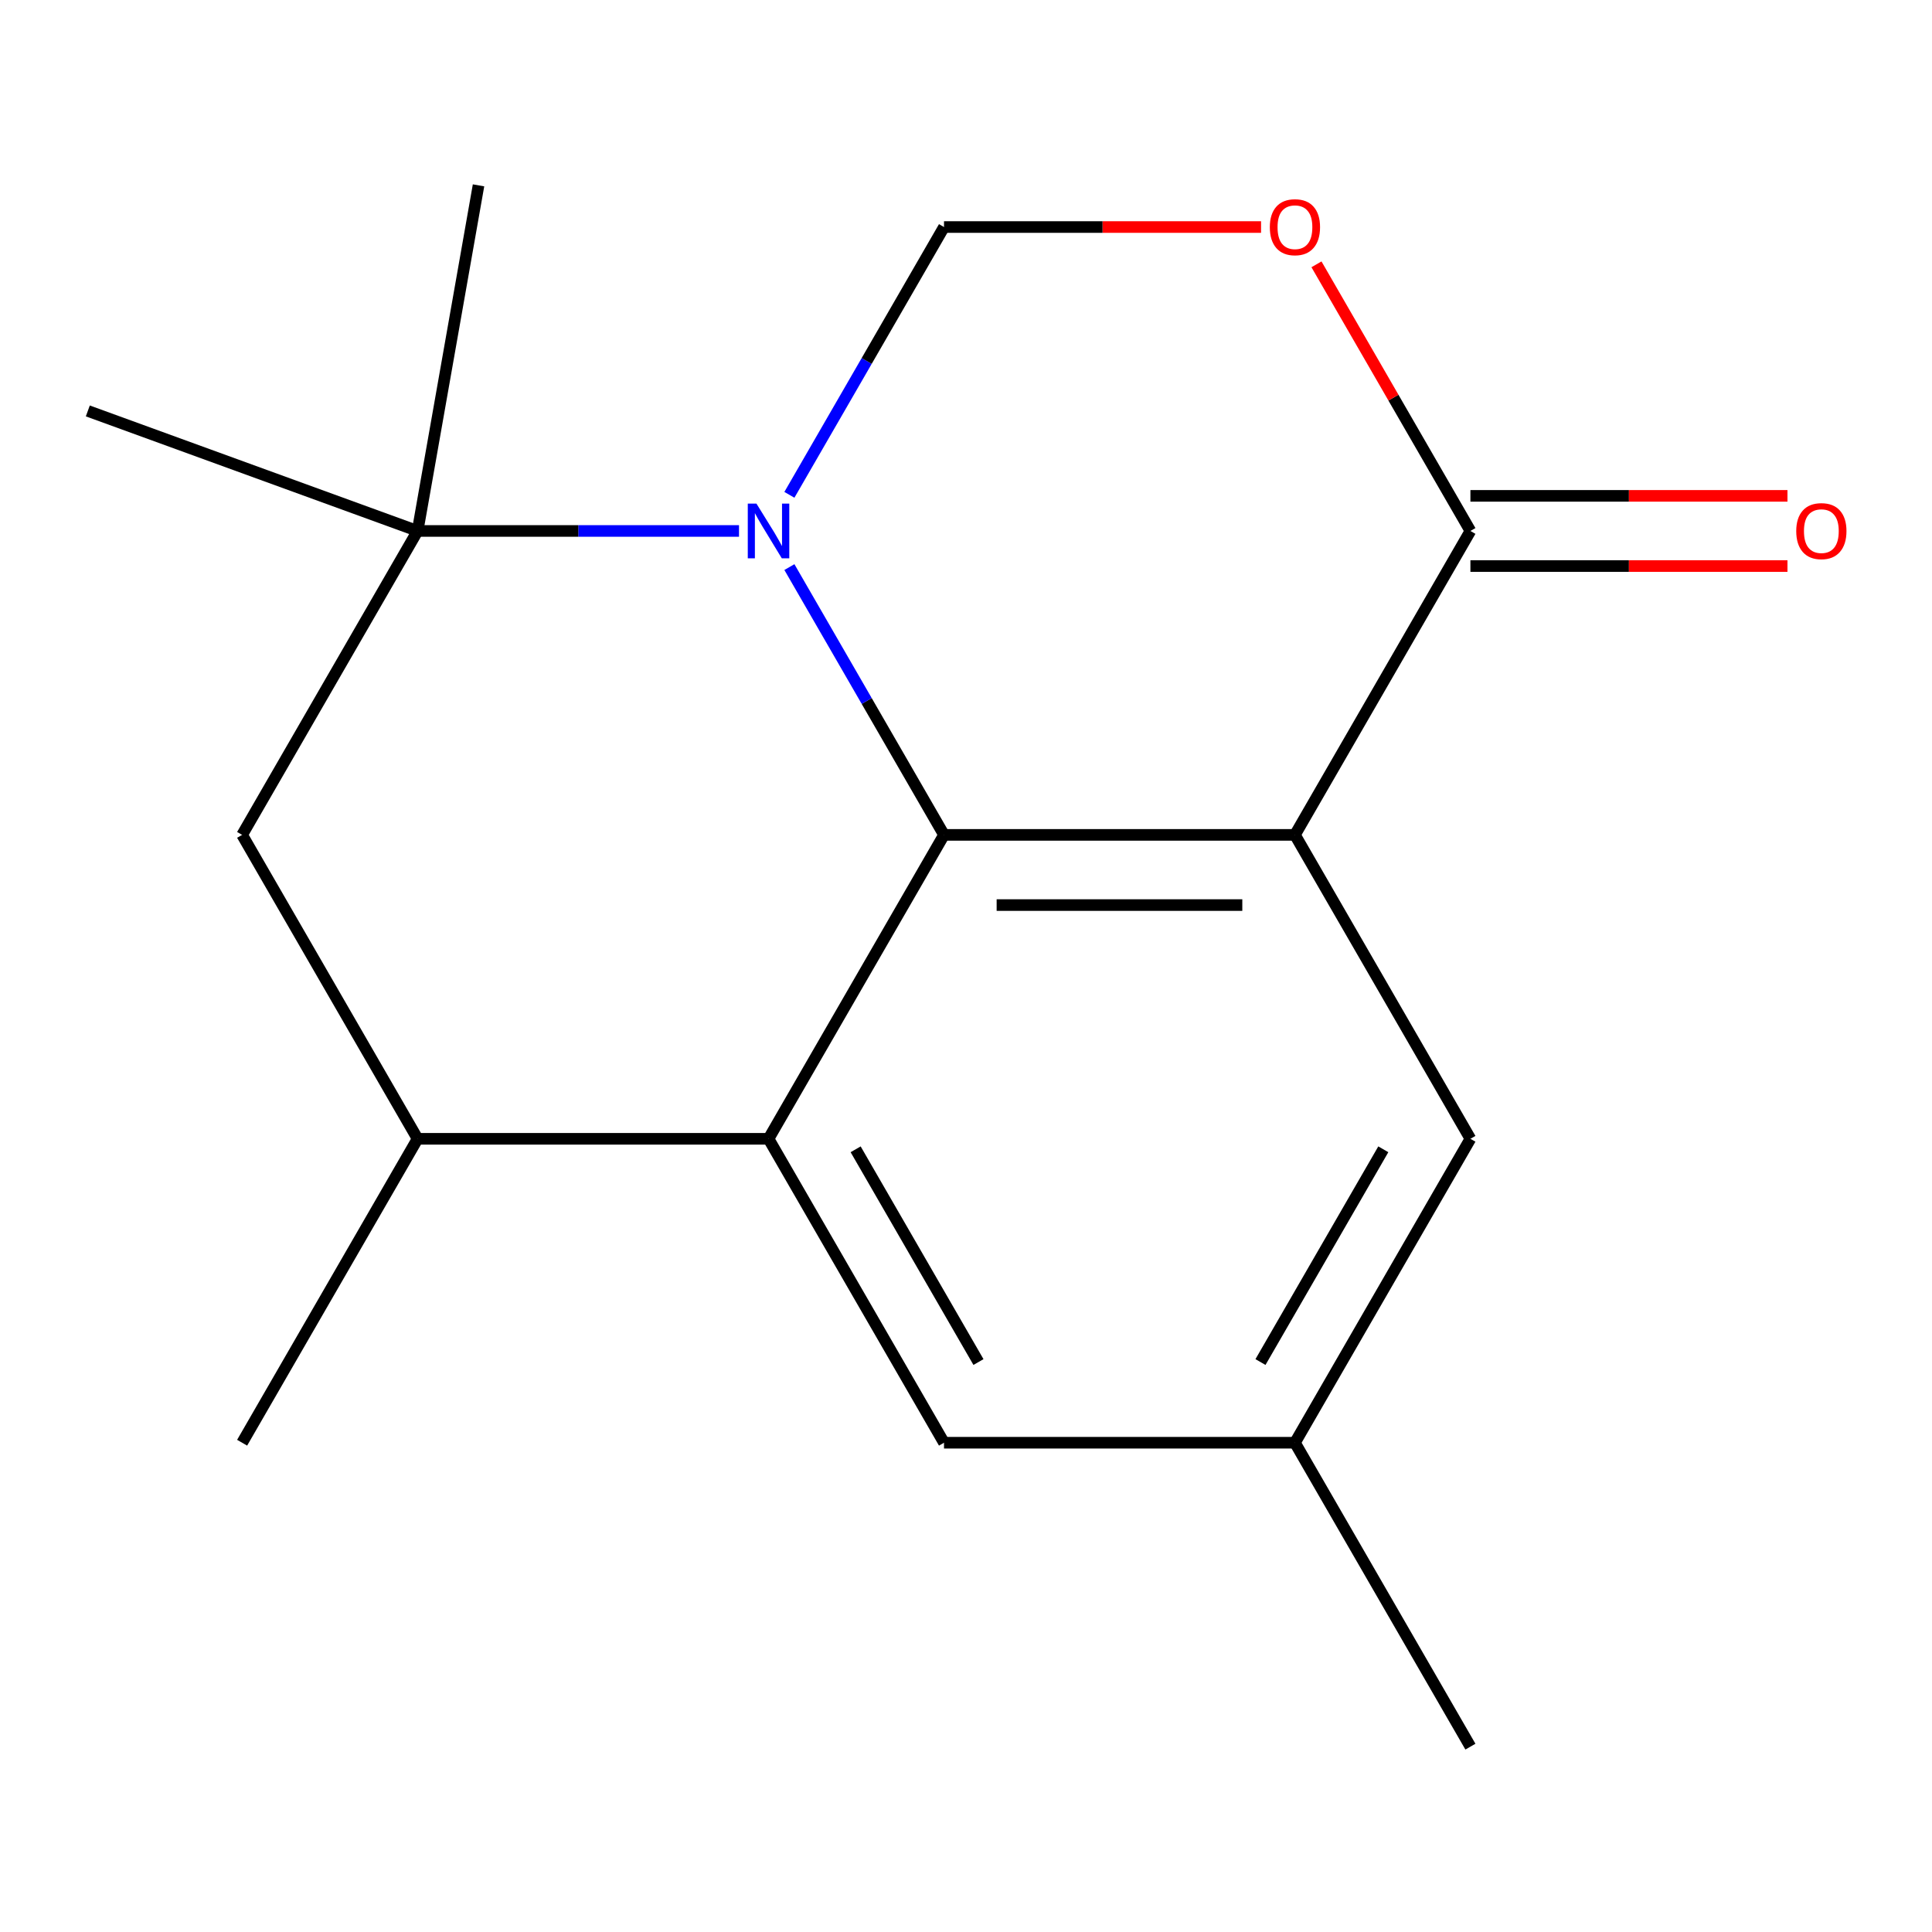 <?xml version='1.0' encoding='iso-8859-1'?>
<svg version='1.1' baseProfile='full'
              xmlns='http://www.w3.org/2000/svg'
                      xmlns:rdkit='http://www.rdkit.org/xml'
                      xmlns:xlink='http://www.w3.org/1999/xlink'
                  xml:space='preserve'
width='1000px' height='1000px' viewBox='0 0 1000 1000'>
<!-- END OF HEADER -->
<rect style='opacity:1.0;fill:#FFFFFF;stroke:none' width='1000' height='1000' x='0' y='0'> </rect>
<path class='bond-0' d='M 488.615,432.133 L 670.26,432.133' style='fill:none;fill-rule:evenodd;stroke:#000000;stroke-width:6px;stroke-linecap:butt;stroke-linejoin:miter;stroke-opacity:1' />
<path class='bond-0' d='M 515.861,468.462 L 643.014,468.462' style='fill:none;fill-rule:evenodd;stroke:#000000;stroke-width:6px;stroke-linecap:butt;stroke-linejoin:miter;stroke-opacity:1' />
<path class='bond-1' d='M 488.615,432.133 L 448.602,362.829' style='fill:none;fill-rule:evenodd;stroke:#000000;stroke-width:6px;stroke-linecap:butt;stroke-linejoin:miter;stroke-opacity:1' />
<path class='bond-1' d='M 448.602,362.829 L 408.589,293.524' style='fill:none;fill-rule:evenodd;stroke:#0000FF;stroke-width:6px;stroke-linecap:butt;stroke-linejoin:miter;stroke-opacity:1' />
<path class='bond-2' d='M 488.615,432.133 L 397.792,589.443' style='fill:none;fill-rule:evenodd;stroke:#000000;stroke-width:6px;stroke-linecap:butt;stroke-linejoin:miter;stroke-opacity:1' />
<path class='bond-3' d='M 670.26,432.133 L 761.083,274.823' style='fill:none;fill-rule:evenodd;stroke:#000000;stroke-width:6px;stroke-linecap:butt;stroke-linejoin:miter;stroke-opacity:1' />
<path class='bond-9' d='M 670.26,432.133 L 761.083,589.443' style='fill:none;fill-rule:evenodd;stroke:#000000;stroke-width:6px;stroke-linecap:butt;stroke-linejoin:miter;stroke-opacity:1' />
<path class='bond-4' d='M 382.511,274.823 L 299.328,274.823' style='fill:none;fill-rule:evenodd;stroke:#0000FF;stroke-width:6px;stroke-linecap:butt;stroke-linejoin:miter;stroke-opacity:1' />
<path class='bond-4' d='M 299.328,274.823 L 216.146,274.823' style='fill:none;fill-rule:evenodd;stroke:#000000;stroke-width:6px;stroke-linecap:butt;stroke-linejoin:miter;stroke-opacity:1' />
<path class='bond-6' d='M 408.589,256.122 L 448.602,186.818' style='fill:none;fill-rule:evenodd;stroke:#0000FF;stroke-width:6px;stroke-linecap:butt;stroke-linejoin:miter;stroke-opacity:1' />
<path class='bond-6' d='M 448.602,186.818 L 488.615,117.513' style='fill:none;fill-rule:evenodd;stroke:#000000;stroke-width:6px;stroke-linecap:butt;stroke-linejoin:miter;stroke-opacity:1' />
<path class='bond-7' d='M 397.792,589.443 L 216.146,589.443' style='fill:none;fill-rule:evenodd;stroke:#000000;stroke-width:6px;stroke-linecap:butt;stroke-linejoin:miter;stroke-opacity:1' />
<path class='bond-10' d='M 397.792,589.443 L 488.615,746.753' style='fill:none;fill-rule:evenodd;stroke:#000000;stroke-width:6px;stroke-linecap:butt;stroke-linejoin:miter;stroke-opacity:1' />
<path class='bond-10' d='M 442.877,594.875 L 506.453,704.992' style='fill:none;fill-rule:evenodd;stroke:#000000;stroke-width:6px;stroke-linecap:butt;stroke-linejoin:miter;stroke-opacity:1' />
<path class='bond-11' d='M 761.083,292.988 L 843.136,292.988' style='fill:none;fill-rule:evenodd;stroke:#000000;stroke-width:6px;stroke-linecap:butt;stroke-linejoin:miter;stroke-opacity:1' />
<path class='bond-11' d='M 843.136,292.988 L 925.188,292.988' style='fill:none;fill-rule:evenodd;stroke:#FF0000;stroke-width:6px;stroke-linecap:butt;stroke-linejoin:miter;stroke-opacity:1' />
<path class='bond-11' d='M 761.083,256.659 L 843.136,256.659' style='fill:none;fill-rule:evenodd;stroke:#000000;stroke-width:6px;stroke-linecap:butt;stroke-linejoin:miter;stroke-opacity:1' />
<path class='bond-11' d='M 843.136,256.659 L 925.188,256.659' style='fill:none;fill-rule:evenodd;stroke:#FF0000;stroke-width:6px;stroke-linecap:butt;stroke-linejoin:miter;stroke-opacity:1' />
<path class='bond-19' d='M 761.083,274.823 L 721.244,205.819' style='fill:none;fill-rule:evenodd;stroke:#000000;stroke-width:6px;stroke-linecap:butt;stroke-linejoin:miter;stroke-opacity:1' />
<path class='bond-19' d='M 721.244,205.819 L 681.404,136.814' style='fill:none;fill-rule:evenodd;stroke:#FF0000;stroke-width:6px;stroke-linecap:butt;stroke-linejoin:miter;stroke-opacity:1' />
<path class='bond-13' d='M 216.146,274.823 L 45.455,212.697' style='fill:none;fill-rule:evenodd;stroke:#000000;stroke-width:6px;stroke-linecap:butt;stroke-linejoin:miter;stroke-opacity:1' />
<path class='bond-14' d='M 216.146,274.823 L 247.688,95.937' style='fill:none;fill-rule:evenodd;stroke:#000000;stroke-width:6px;stroke-linecap:butt;stroke-linejoin:miter;stroke-opacity:1' />
<path class='bond-18' d='M 216.146,274.823 L 125.323,432.133' style='fill:none;fill-rule:evenodd;stroke:#000000;stroke-width:6px;stroke-linecap:butt;stroke-linejoin:miter;stroke-opacity:1' />
<path class='bond-5' d='M 652.719,117.513 L 570.667,117.513' style='fill:none;fill-rule:evenodd;stroke:#FF0000;stroke-width:6px;stroke-linecap:butt;stroke-linejoin:miter;stroke-opacity:1' />
<path class='bond-5' d='M 570.667,117.513 L 488.615,117.513' style='fill:none;fill-rule:evenodd;stroke:#000000;stroke-width:6px;stroke-linecap:butt;stroke-linejoin:miter;stroke-opacity:1' />
<path class='bond-8' d='M 216.146,589.443 L 125.323,432.133' style='fill:none;fill-rule:evenodd;stroke:#000000;stroke-width:6px;stroke-linecap:butt;stroke-linejoin:miter;stroke-opacity:1' />
<path class='bond-15' d='M 216.146,589.443 L 125.323,746.753' style='fill:none;fill-rule:evenodd;stroke:#000000;stroke-width:6px;stroke-linecap:butt;stroke-linejoin:miter;stroke-opacity:1' />
<path class='bond-17' d='M 761.083,589.443 L 670.26,746.753' style='fill:none;fill-rule:evenodd;stroke:#000000;stroke-width:6px;stroke-linecap:butt;stroke-linejoin:miter;stroke-opacity:1' />
<path class='bond-17' d='M 715.998,594.875 L 652.422,704.992' style='fill:none;fill-rule:evenodd;stroke:#000000;stroke-width:6px;stroke-linecap:butt;stroke-linejoin:miter;stroke-opacity:1' />
<path class='bond-12' d='M 488.615,746.753 L 670.26,746.753' style='fill:none;fill-rule:evenodd;stroke:#000000;stroke-width:6px;stroke-linecap:butt;stroke-linejoin:miter;stroke-opacity:1' />
<path class='bond-16' d='M 670.26,746.753 L 761.083,904.063' style='fill:none;fill-rule:evenodd;stroke:#000000;stroke-width:6px;stroke-linecap:butt;stroke-linejoin:miter;stroke-opacity:1' />
<path  class='atom-2' d='M 391.532 260.663
L 400.812 275.663
Q 401.732 277.143, 403.212 279.823
Q 404.692 282.503, 404.772 282.663
L 404.772 260.663
L 408.532 260.663
L 408.532 288.983
L 404.652 288.983
L 394.692 272.583
Q 393.532 270.663, 392.292 268.463
Q 391.092 266.263, 390.732 265.583
L 390.732 288.983
L 387.052 288.983
L 387.052 260.663
L 391.532 260.663
' fill='#0000FF'/>
<path  class='atom-6' d='M 657.26 117.593
Q 657.26 110.793, 660.62 106.993
Q 663.98 103.193, 670.26 103.193
Q 676.54 103.193, 679.9 106.993
Q 683.26 110.793, 683.26 117.593
Q 683.26 124.473, 679.86 128.393
Q 676.46 132.273, 670.26 132.273
Q 664.02 132.273, 660.62 128.393
Q 657.26 124.513, 657.26 117.593
M 670.26 129.073
Q 674.58 129.073, 676.9 126.193
Q 679.26 123.273, 679.26 117.593
Q 679.26 112.033, 676.9 109.233
Q 674.58 106.393, 670.26 106.393
Q 665.94 106.393, 663.58 109.193
Q 661.26 111.993, 661.26 117.593
Q 661.26 123.313, 663.58 126.193
Q 665.94 129.073, 670.26 129.073
' fill='#FF0000'/>
<path  class='atom-12' d='M 929.729 274.903
Q 929.729 268.103, 933.089 264.303
Q 936.449 260.503, 942.729 260.503
Q 949.009 260.503, 952.369 264.303
Q 955.729 268.103, 955.729 274.903
Q 955.729 281.783, 952.329 285.703
Q 948.929 289.583, 942.729 289.583
Q 936.489 289.583, 933.089 285.703
Q 929.729 281.823, 929.729 274.903
M 942.729 286.383
Q 947.049 286.383, 949.369 283.503
Q 951.729 280.583, 951.729 274.903
Q 951.729 269.343, 949.369 266.543
Q 947.049 263.703, 942.729 263.703
Q 938.409 263.703, 936.049 266.503
Q 933.729 269.303, 933.729 274.903
Q 933.729 280.623, 936.049 283.503
Q 938.409 286.383, 942.729 286.383
' fill='#FF0000'/>
</svg>
